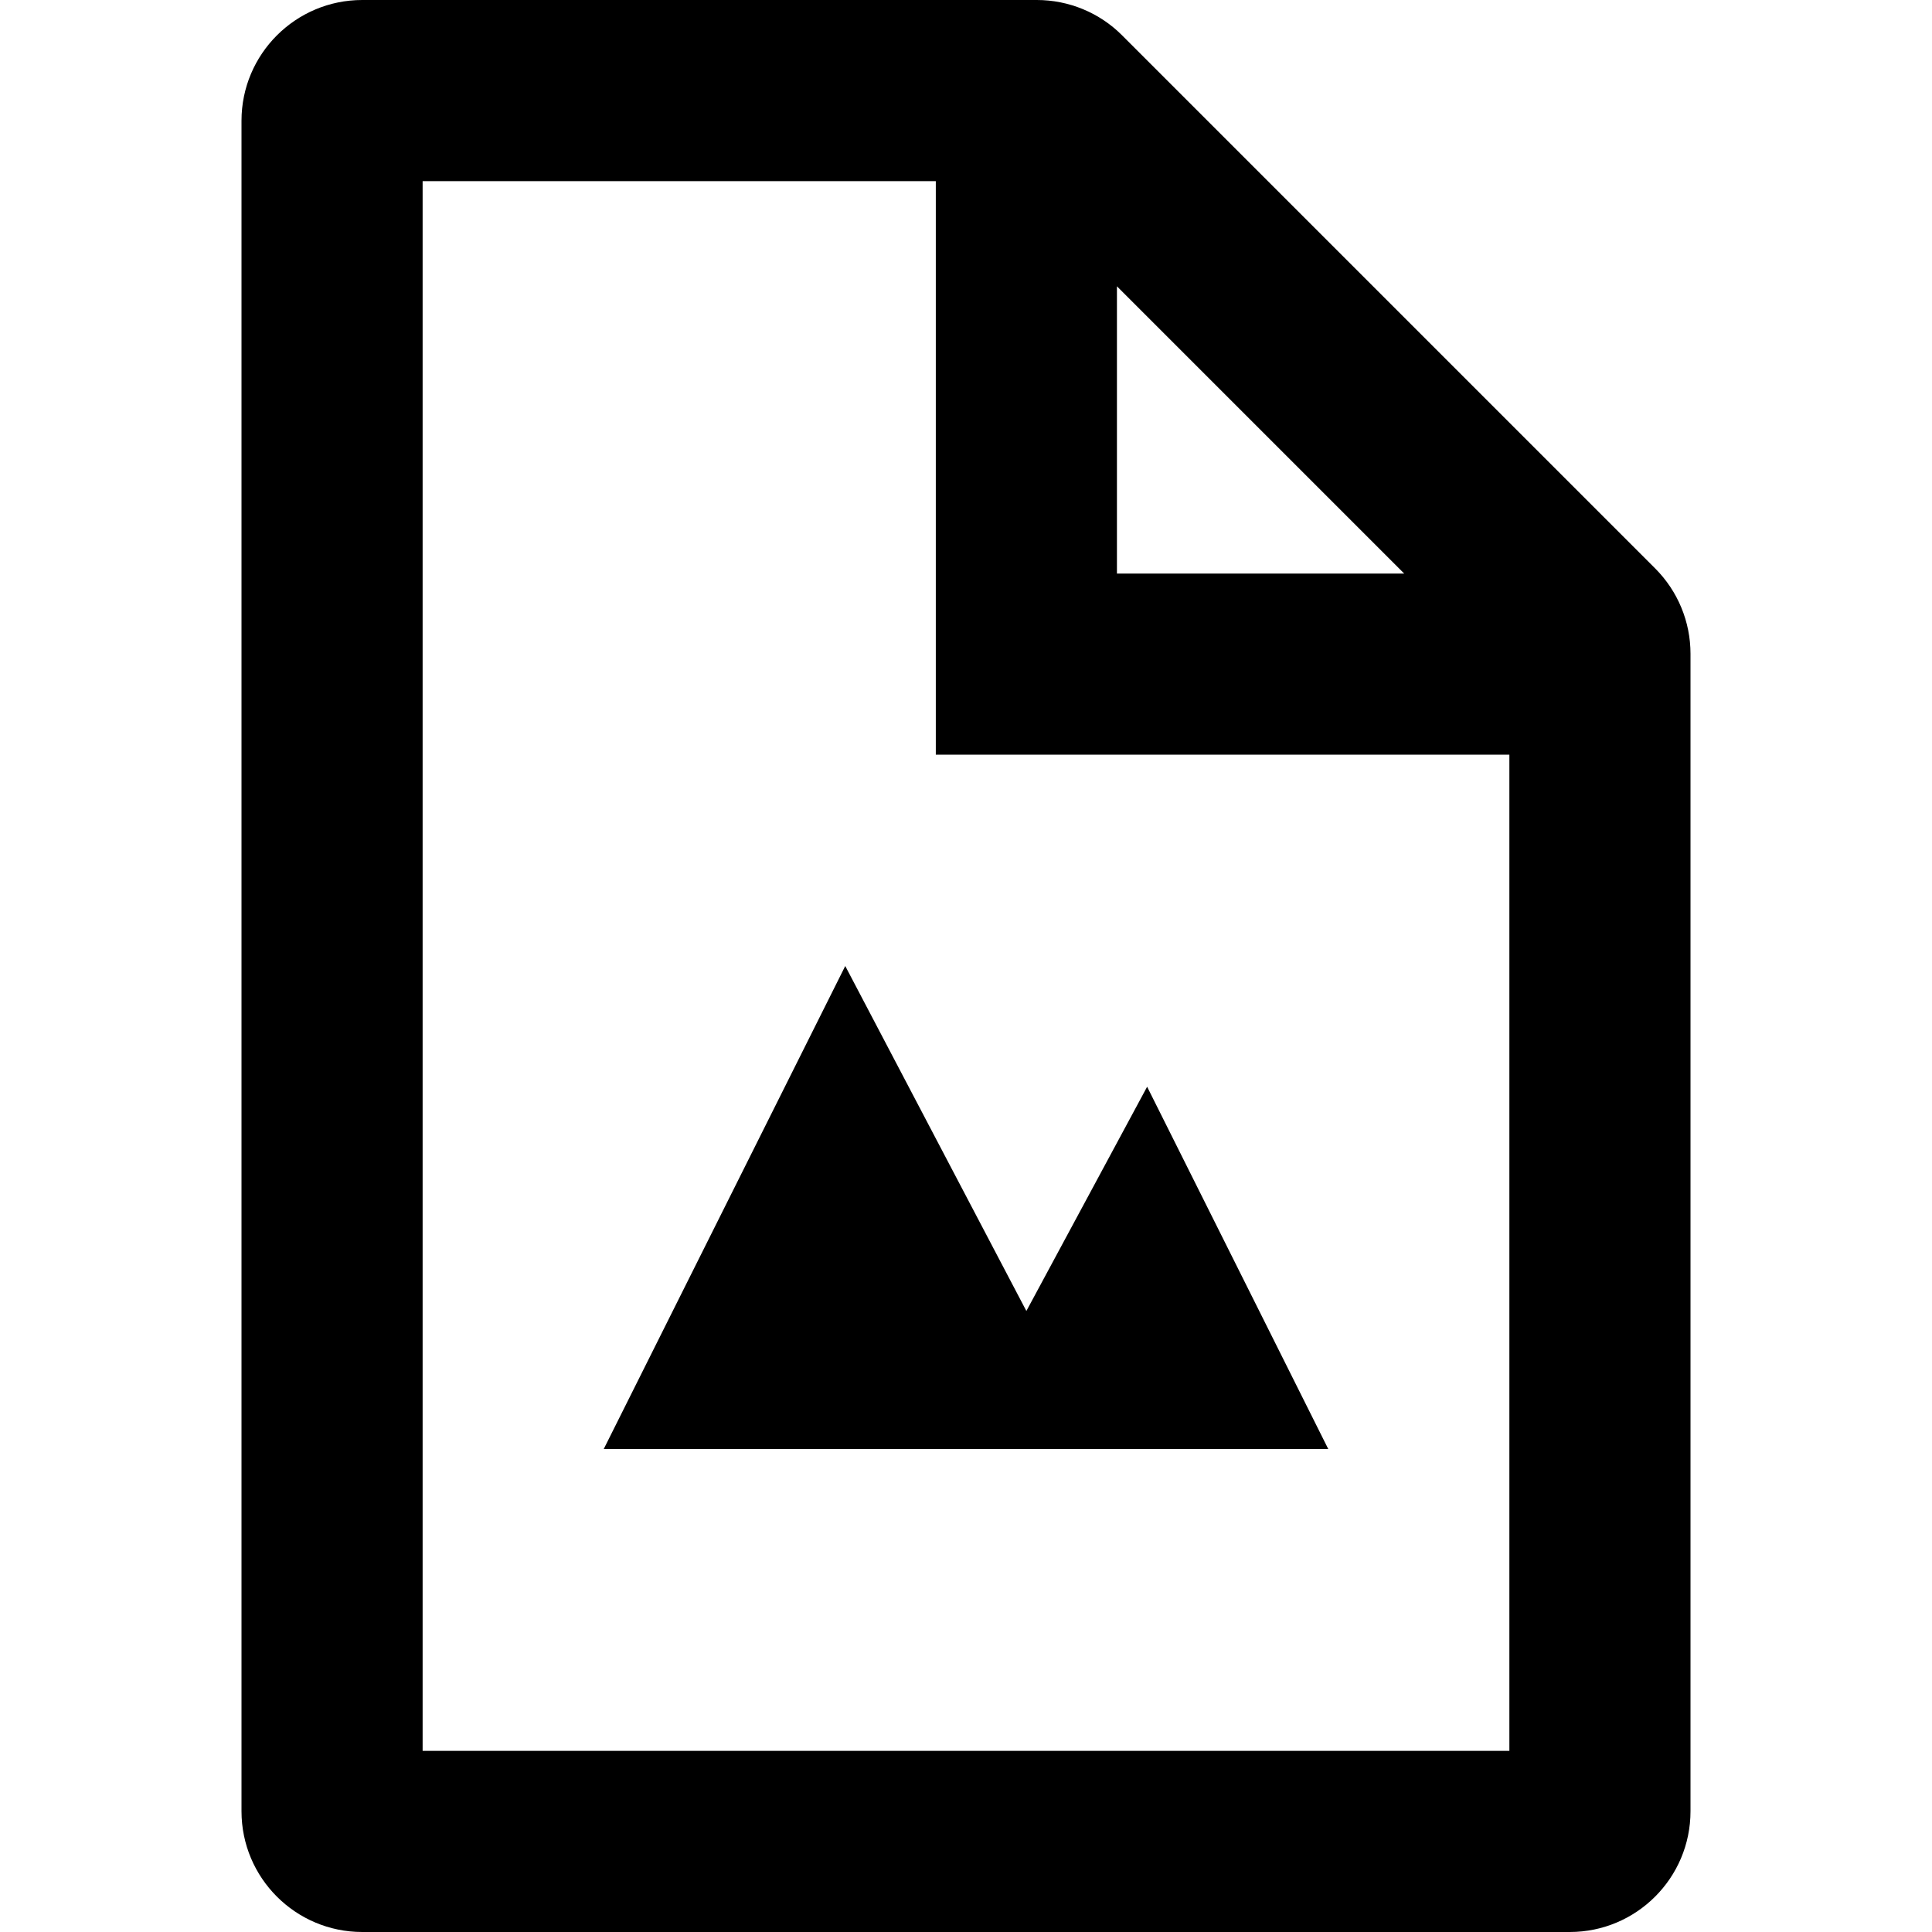 <svg width="16" height="16" viewBox="0 0 16 16" fill="none" xmlns="http://www.w3.org/2000/svg">
<path fill-rule="evenodd" clip-rule="evenodd" d="M12.5 14.5V6.25H8.5H7.75V5.5V1.5H3.5L3.5 14.5H12.5ZM9.25 2.371L11.629 4.75H9.25V2.371ZM13 16H3C2.448 16 2 15.552 2 15L2 1C2 0.448 2.448 0 3 0H8.586C8.851 0 9.106 0.105 9.293 0.293L13.707 4.707C13.895 4.895 14 5.149 14 5.414V15C14 15.552 13.552 16 13 16ZM5 12L7 8L8.5 10.857L9.5 9L11 12H5Z" fill="black"/>
</svg>
